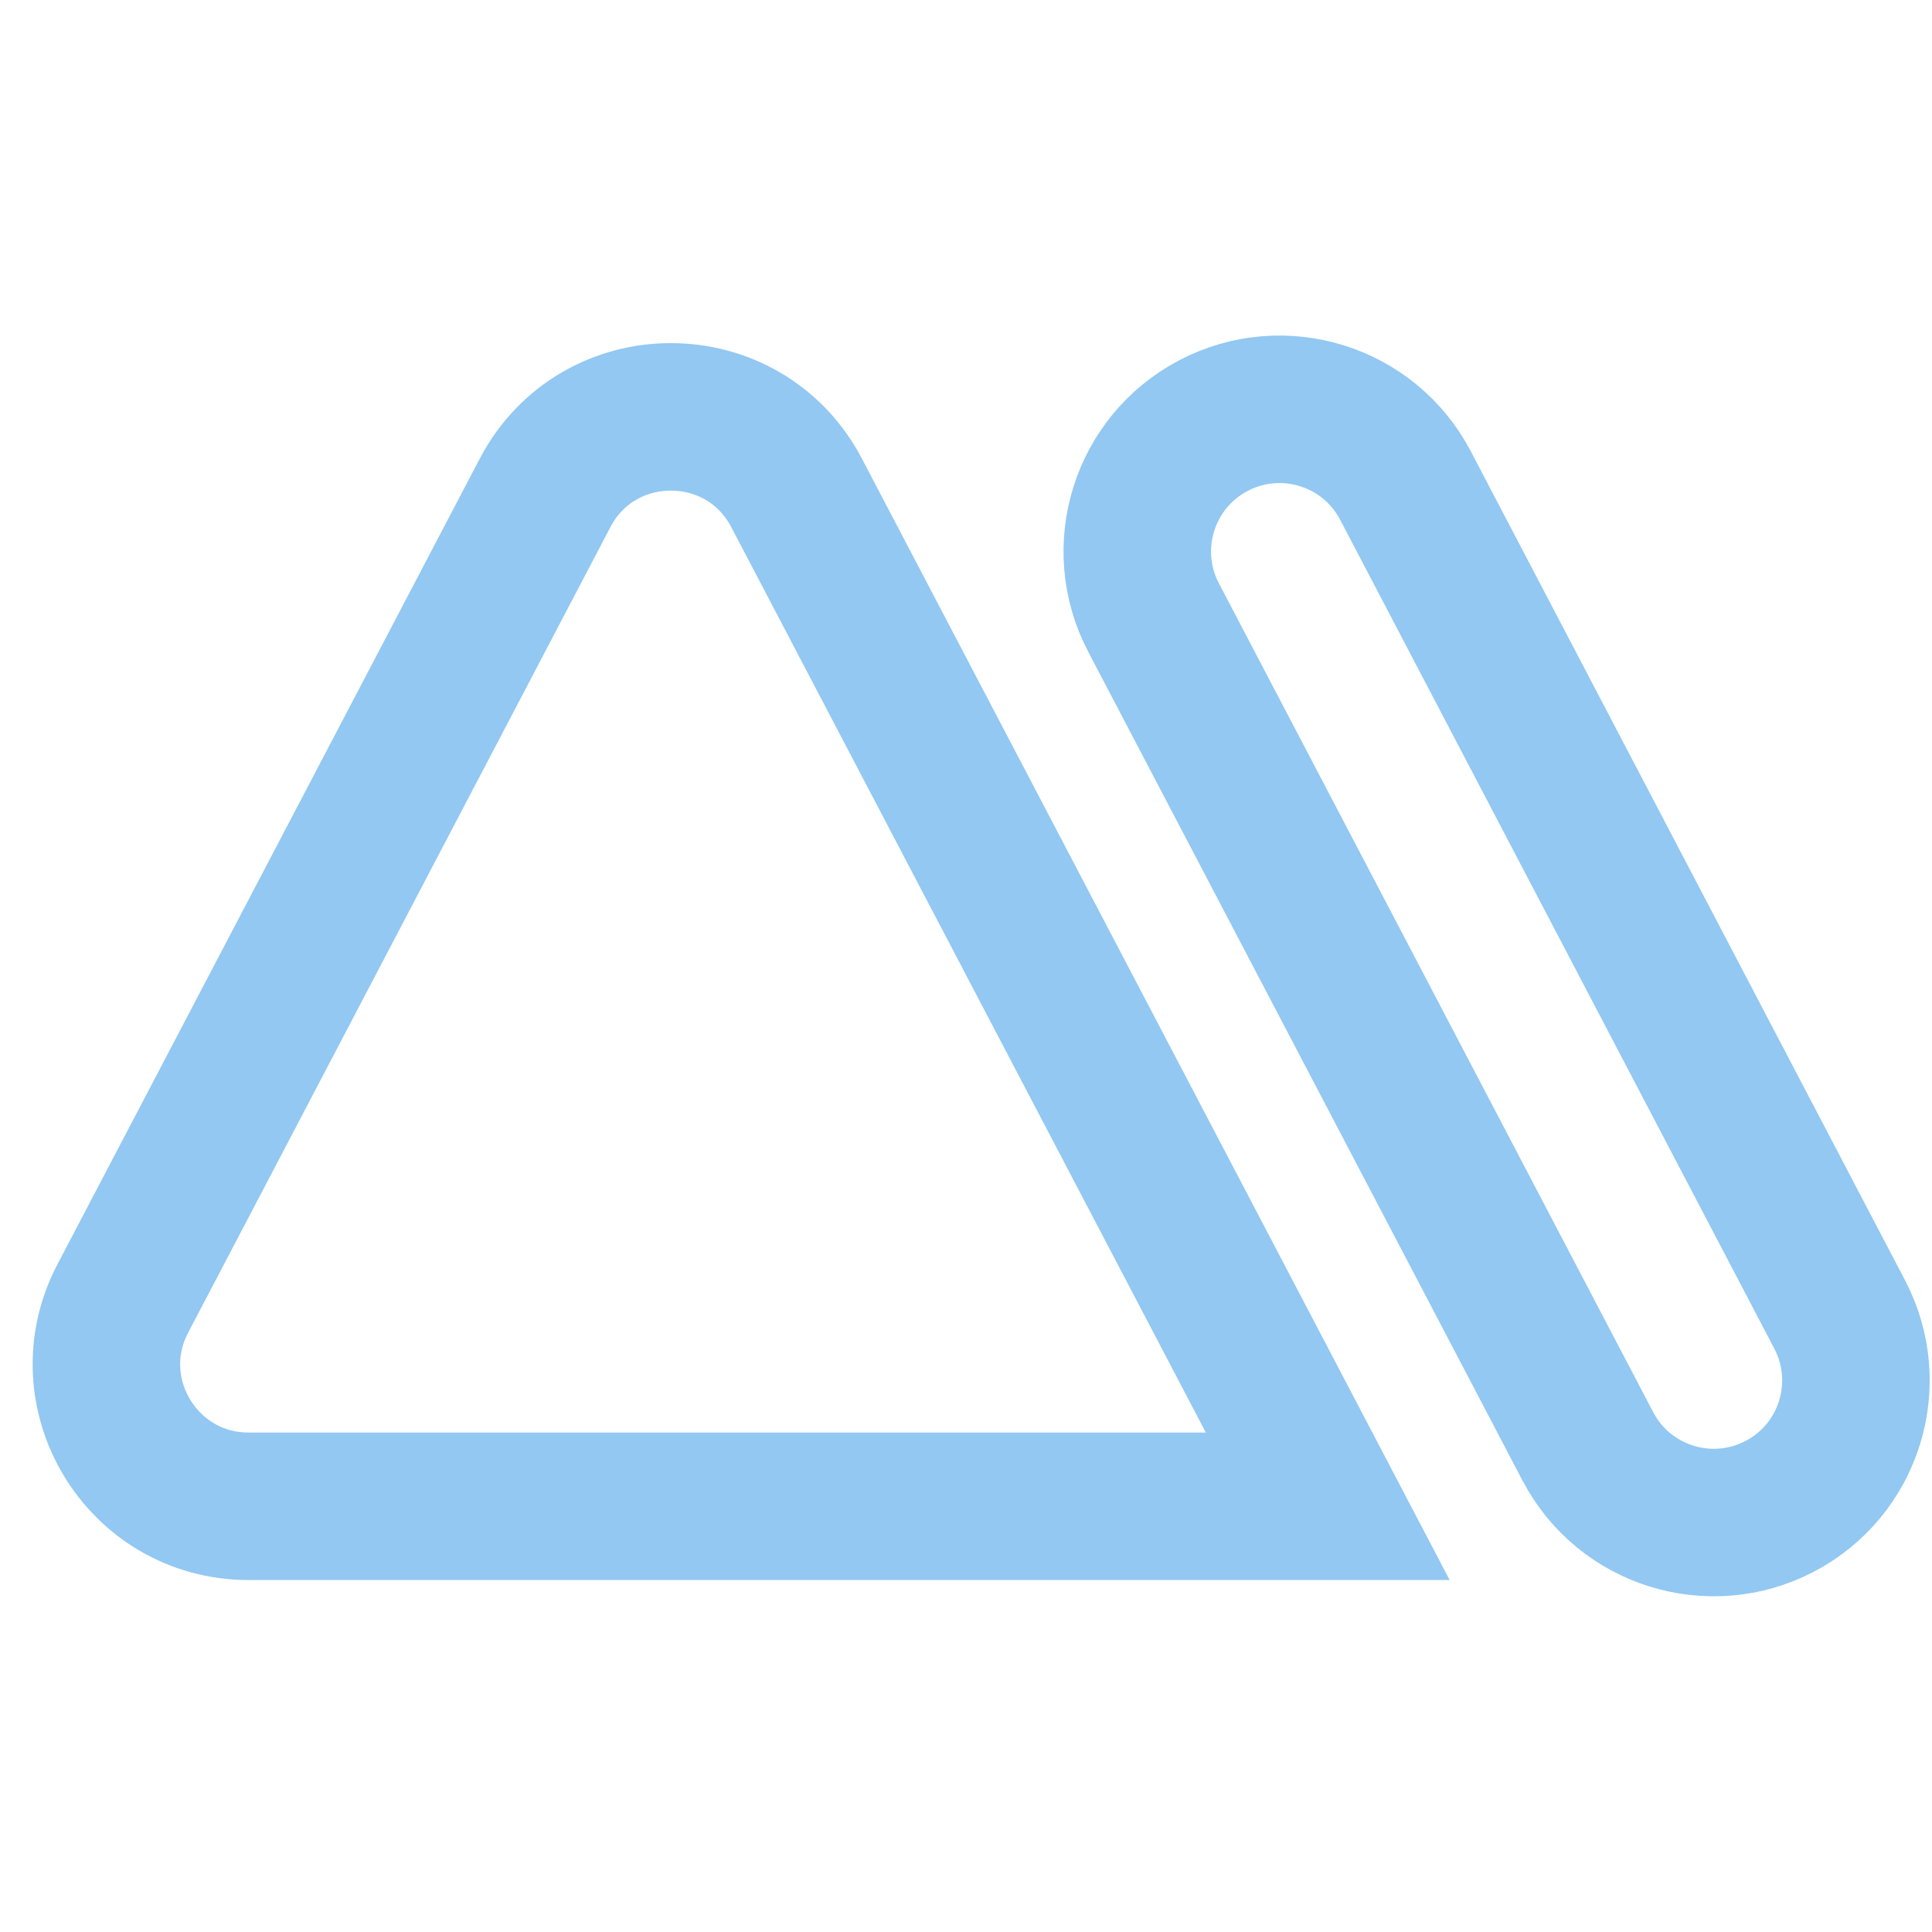 <?xml version="1.0" encoding="utf-8"?>
<svg xmlns="http://www.w3.org/2000/svg" fill="none" height="100%" overflow="visible" preserveAspectRatio="none" style="display: block;" viewBox="0 0 29 29" width="100%">
<g id="M-Art vector logo">
<path d="M8.182 7.398C8.98 5.877 11.159 5.877 11.957 7.398L19.93 22.61H3.731C2.13 22.61 1.1 20.91 1.843 19.491L8.182 7.398Z" id="Polygon 1" stroke="#92C8F2" stroke-width="2.214"/>
<path d="M18.215 6.388C19.259 5.841 20.549 6.243 21.096 7.287L27.614 19.73C28.161 20.774 27.759 22.064 26.715 22.61C25.671 23.157 24.381 22.754 23.834 21.71L17.315 9.269C16.768 8.225 17.171 6.935 18.215 6.388Z" id="Rectangle 29" stroke="#92C8F2" stroke-width="2.214"/>
</g>
</svg>